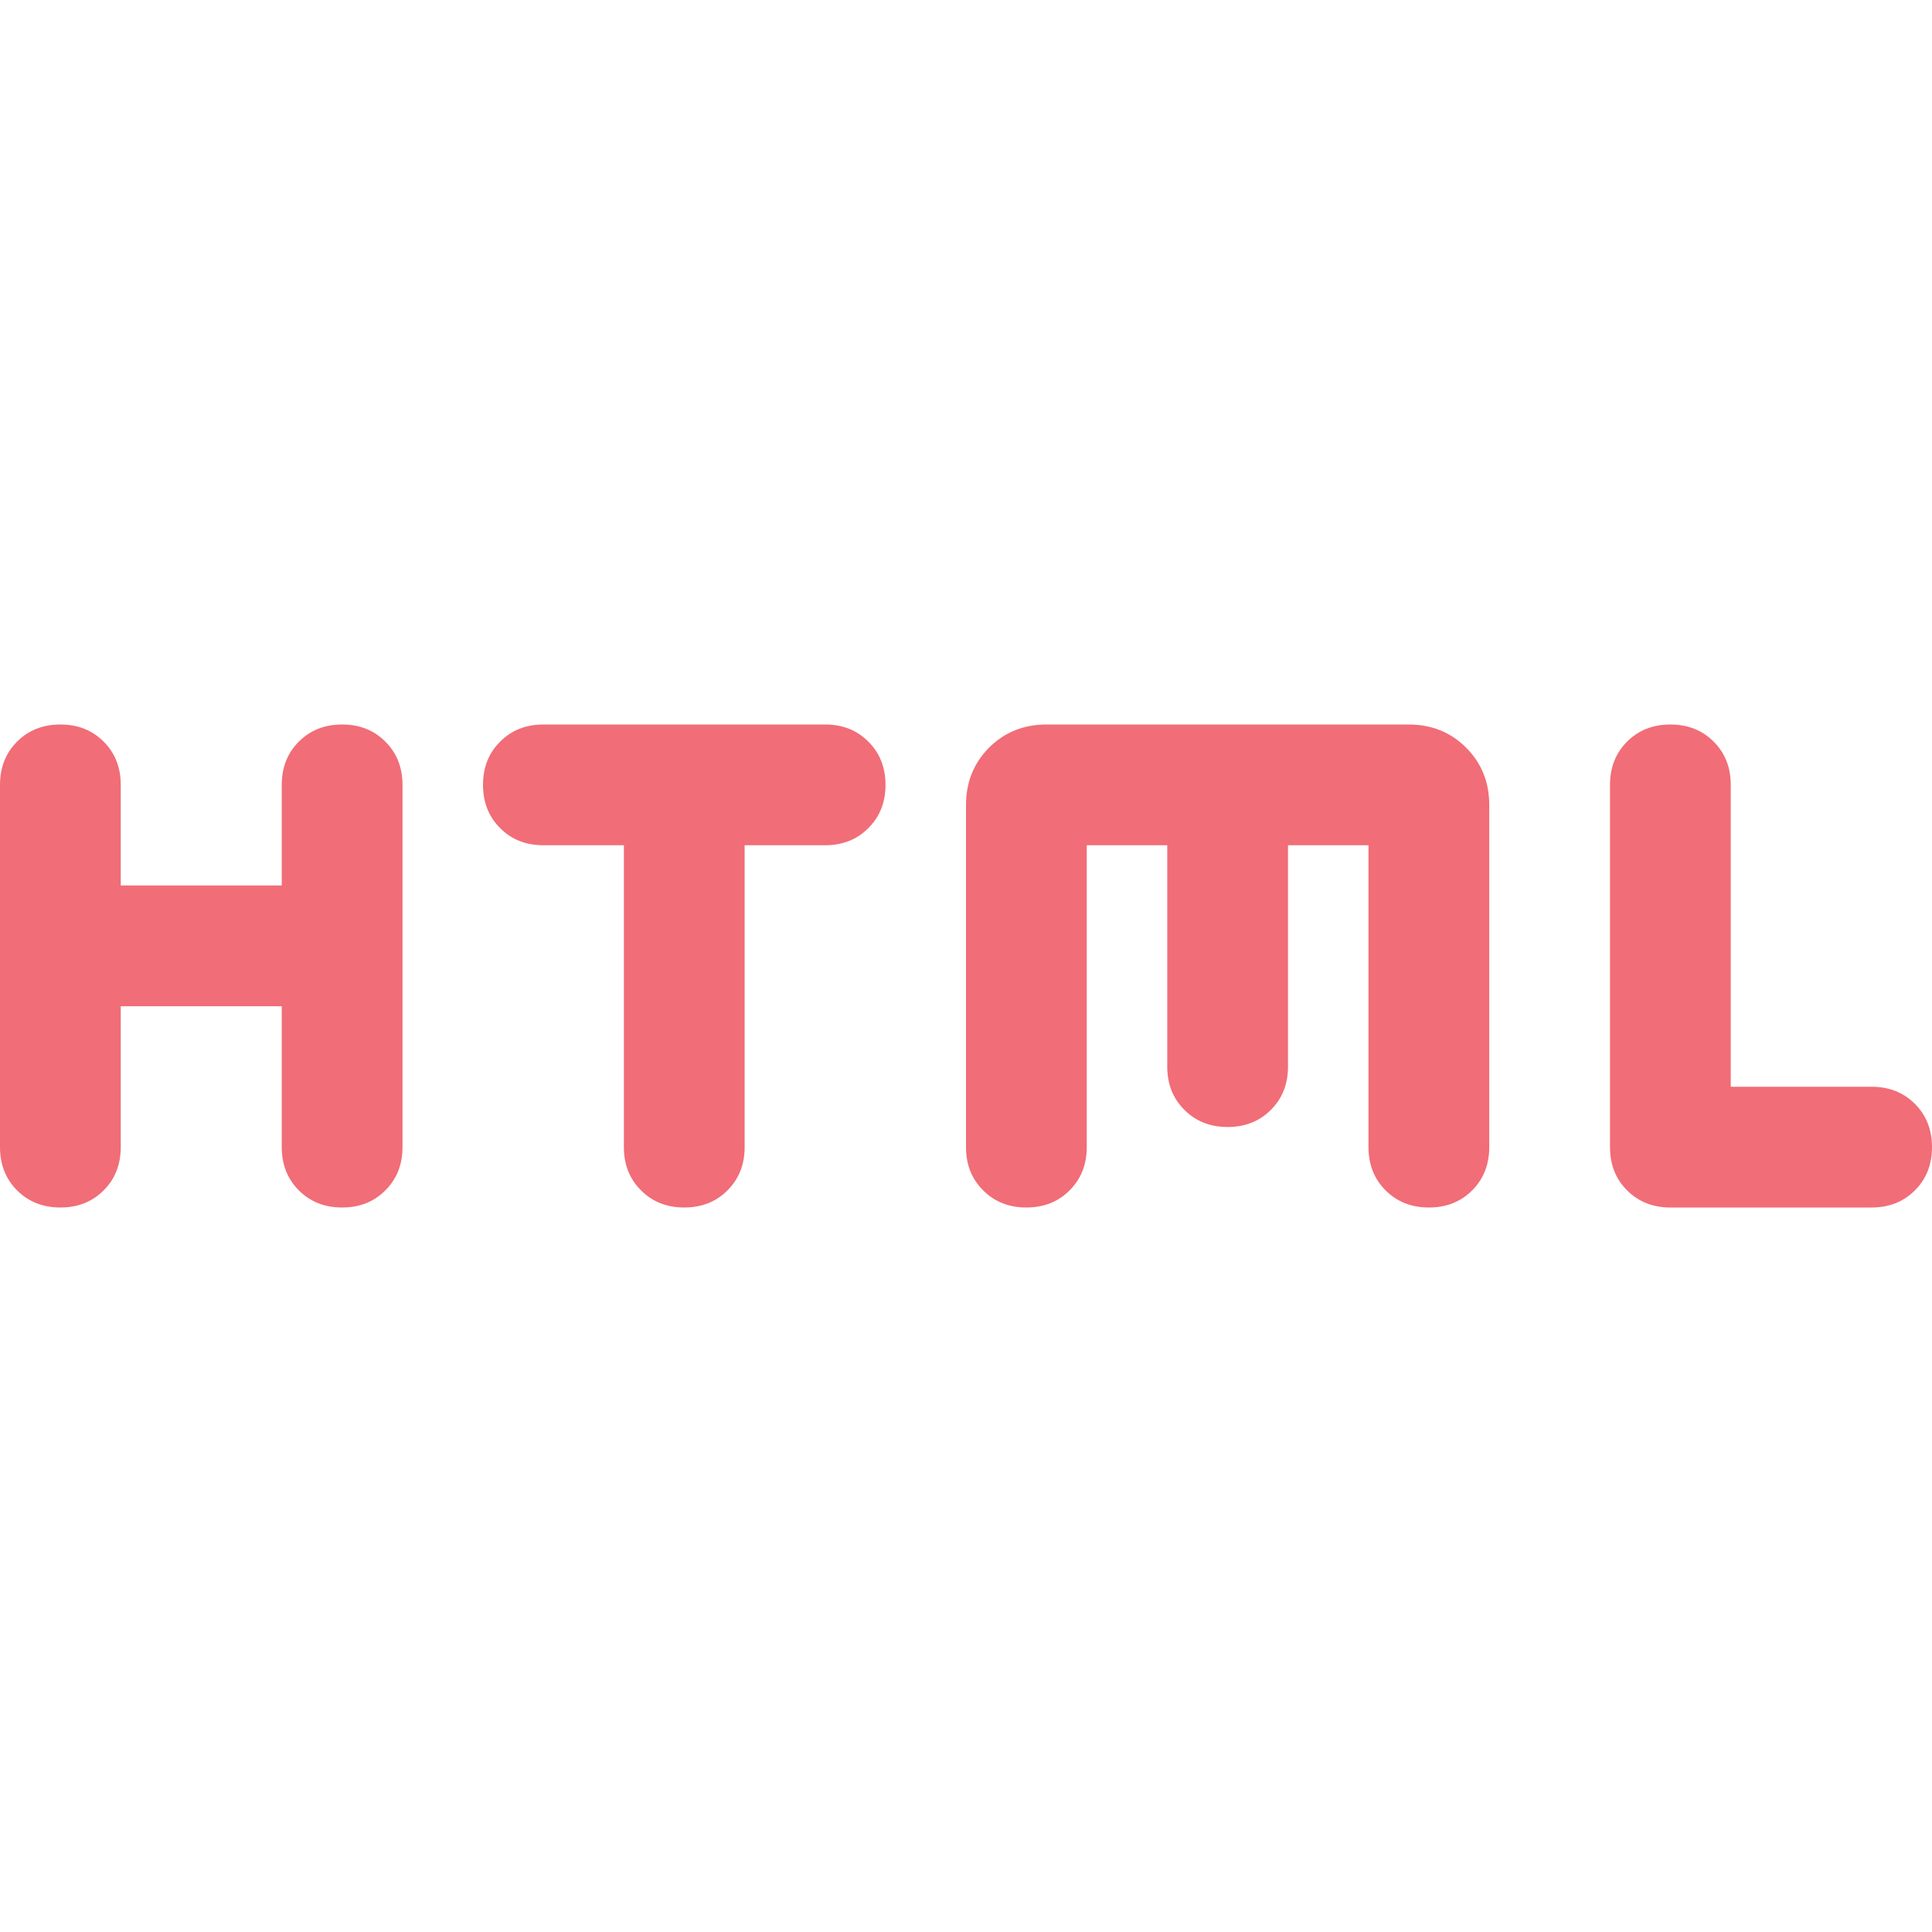 <?xml version="1.0" encoding="utf-8"?>
<svg xmlns="http://www.w3.org/2000/svg" fill="none" height="100%" overflow="visible" preserveAspectRatio="none" style="display: block;" viewBox="0 0 24 24" width="100%">
<g clip-path="url(#clip0_0_7906)" id="Frame">
<path d="M-1.78814e-07 14.25V9.75C-1.78814e-07 9.533 0.071 9.354 0.212 9.213C0.354 9.071 0.533 9 0.75 9C0.967 9 1.146 9.071 1.288 9.213C1.429 9.354 1.5 9.533 1.5 9.75V11H3.5V9.75C3.5 9.533 3.571 9.354 3.712 9.213C3.854 9.071 4.033 9 4.25 9C4.467 9 4.646 9.071 4.787 9.213C4.929 9.354 5 9.533 5 9.75V14.25C5 14.467 4.929 14.646 4.787 14.787C4.646 14.929 4.467 15 4.25 15C4.033 15 3.854 14.929 3.712 14.787C3.571 14.646 3.5 14.467 3.5 14.25V12.5H1.5V14.25C1.5 14.467 1.429 14.646 1.288 14.787C1.146 14.929 0.967 15 0.75 15C0.533 15 0.354 14.929 0.212 14.787C0.071 14.646 -1.78814e-07 14.467 -1.78814e-07 14.25ZM7.75 14.25V10.5H6.75C6.533 10.5 6.354 10.429 6.213 10.287C6.071 10.146 6 9.967 6 9.75C6 9.533 6.071 9.354 6.213 9.213C6.354 9.071 6.533 9 6.75 9H10.25C10.467 9 10.646 9.071 10.787 9.213C10.929 9.354 11 9.533 11 9.75C11 9.967 10.929 10.146 10.787 10.287C10.646 10.429 10.467 10.5 10.25 10.5H9.25V14.25C9.25 14.467 9.179 14.646 9.037 14.787C8.896 14.929 8.717 15 8.5 15C8.283 15 8.104 14.929 7.963 14.787C7.821 14.646 7.75 14.467 7.75 14.25ZM12 14.25V10C12 9.717 12.096 9.479 12.287 9.287C12.479 9.096 12.717 9 13 9H17.5C17.783 9 18.021 9.096 18.212 9.287C18.404 9.479 18.5 9.717 18.5 10V14.25C18.5 14.467 18.429 14.646 18.288 14.787C18.146 14.929 17.967 15 17.75 15C17.533 15 17.354 14.929 17.212 14.787C17.071 14.646 17 14.467 17 14.25V10.5H16V13.25C16 13.467 15.929 13.646 15.787 13.787C15.646 13.929 15.467 14 15.25 14C15.033 14 14.854 13.929 14.713 13.787C14.571 13.646 14.5 13.467 14.5 13.25V10.5H13.5V14.25C13.5 14.467 13.429 14.646 13.287 14.787C13.146 14.929 12.967 15 12.75 15C12.533 15 12.354 14.929 12.213 14.787C12.071 14.646 12 14.467 12 14.25ZM20.75 15C20.533 15 20.354 14.929 20.212 14.787C20.071 14.646 20 14.467 20 14.25V9.75C20 9.533 20.071 9.354 20.212 9.213C20.354 9.071 20.533 9 20.75 9C20.967 9 21.146 9.071 21.288 9.213C21.429 9.354 21.5 9.533 21.5 9.75V13.5H23.25C23.467 13.5 23.646 13.571 23.788 13.713C23.929 13.854 24 14.033 24 14.25C24 14.467 23.929 14.646 23.788 14.787C23.646 14.929 23.467 15 23.25 15H20.75Z" fill="#F16D77" id="Vector"/>
</g>
<defs>
<clipPath id="clip0_0_7906">
<rect fill="white" height="24" width="24"/>
</clipPath>
</defs>
</svg>